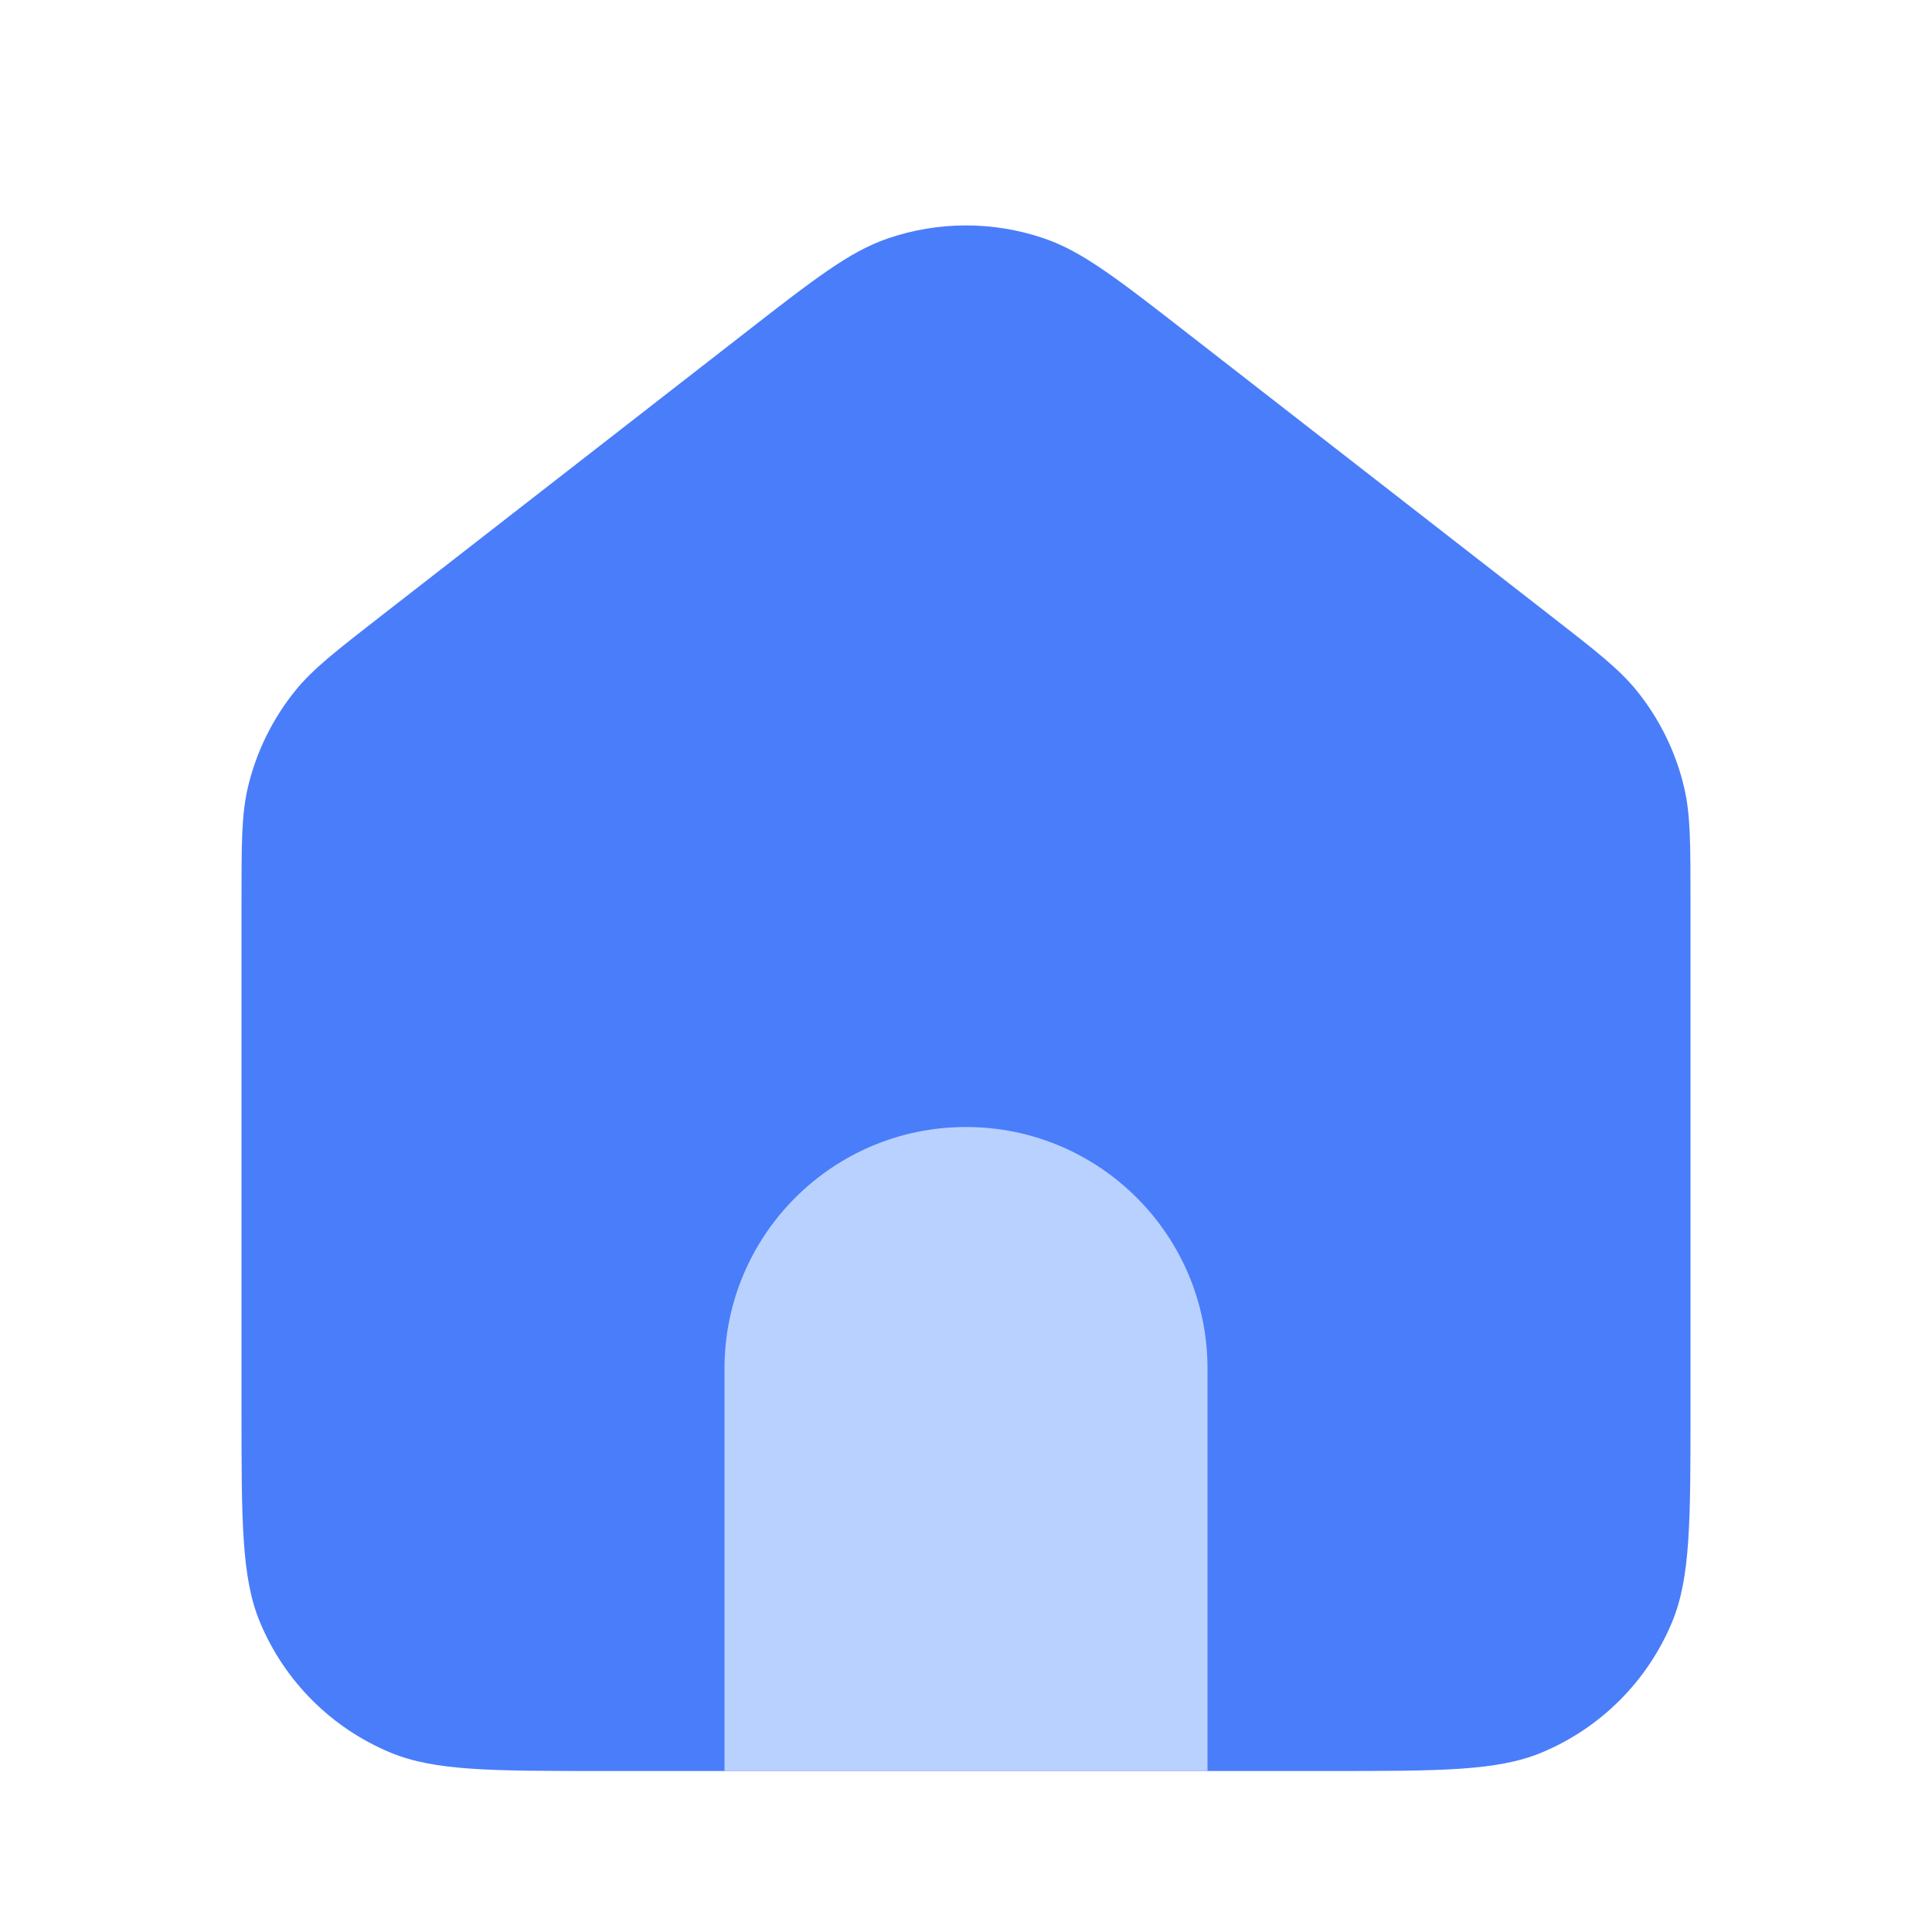 <svg width="24" height="24" viewBox="0 0 24 24" fill="none" xmlns="http://www.w3.org/2000/svg">
<path d="M3 11.201C3 10.483 3 10.125 3.077 9.791C3.18 9.346 3.384 8.93 3.672 8.575C3.888 8.31 4.171 8.089 4.737 7.649L9.237 4.149C10.114 3.466 10.553 3.125 11.026 2.963C11.657 2.746 12.343 2.746 12.974 2.963C13.447 3.125 13.886 3.466 14.763 4.149L19.263 7.649C19.829 8.089 20.112 8.31 20.328 8.575C20.616 8.93 20.82 9.346 20.923 9.791C21 10.125 21 10.483 21 11.201V17.5C21 18.898 21 19.597 20.772 20.148C20.467 20.883 19.883 21.467 19.148 21.772C18.597 22 17.898 22 16.5 22H7.5C6.102 22 5.403 22 4.852 21.772C4.117 21.467 3.533 20.883 3.228 20.148C3 19.597 3 18.898 3 17.5V11.201Z" fill="#4A7DFA"/>
<path d="M9 17C9 15.343 10.343 14 12 14C13.657 14 15 15.343 15 17V22H9V17Z" fill="#B9D1FF"/>
</svg>
